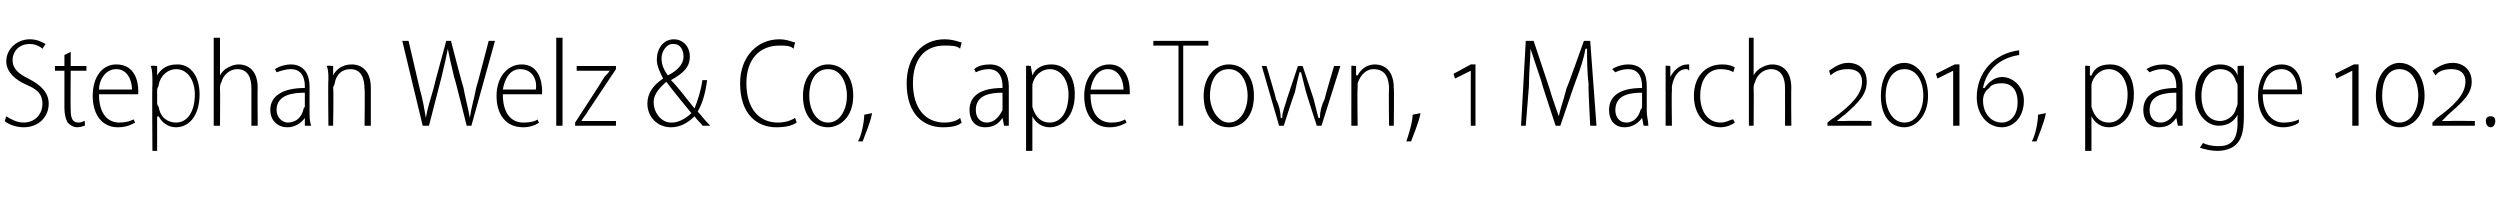 <?xml version="1.0" standalone="no"?><!DOCTYPE svg PUBLIC "-//W3C//DTD SVG 1.1//EN" "http://www.w3.org/Graphics/SVG/1.1/DTD/svg11.dtd"><svg xmlns="http://www.w3.org/2000/svg" version="1.1" width="159.1px" height="13px" viewBox="0 -2 159.1 13" style="top:-2px"><desc>Stephan Welz &amp; Co, Cape Town, 1 March 2016, page 102.</desc><defs/><g id="Polygon145153"><path d="m.4 5.4c.3.2.7.4 1.1.4c.7 0 1.2-.5 1.2-1.2c0-.6-.3-.9-1-1.2C1 3.1.4 2.6.4 1.9c0-.8.7-1.4 1.5-1.4c.5 0 .8.2 1 .3l-.2.3C2.6 1 2.3.8 1.9.8c-.8 0-1.1.6-1.1 1c0 .6.4.9 1 1.2c.8.4 1.3.9 1.3 1.6c0 .8-.6 1.5-1.6 1.5c-.5 0-1-.2-1.2-.4l.1-.3zm4.1-4.1v.9h1v.3h-1S4.48 5 4.5 5c0 .5.1.8.5.8c.2 0 .3-.1.4-.1v.3c-.1 0-.2.1-.5.1c-.2 0-.4-.1-.6-.3c-.1-.2-.2-.5-.2-.9V2.5h-.6v-.3h.6v-.7l.4-.2zM6.3 4c0 1.3.6 1.8 1.3 1.8c.4 0 .7-.1.9-.2l.1.2c-.2.1-.5.3-1.1.3c-1 0-1.6-.8-1.6-2c0-1.2.6-2 1.5-2c1.2 0 1.4 1.1 1.4 1.7v.2H6.3zm2.1-.3c0-.6-.3-1.3-1-1.3c-.7 0-1.1.7-1.1 1.3h2.1zm1.3-.3c0-.6 0-.9-.1-1.2c.04-.04.4 0 .4 0v.6s.03.02 0 0c.3-.5.7-.7 1.3-.7c.8 0 1.4.7 1.4 1.9c0 1.4-.7 2.1-1.5 2.1c-.5 0-.9-.3-1.1-.7c-.04.04-.1 0-.1 0v2.2h-.3s-.03-4.22 0-4.2zm.3 1.1c0 .1 0 .2.1.3c.1.7.6 1 1.1 1c.8 0 1.2-.8 1.2-1.8c0-.8-.4-1.6-1.2-1.6c-.5 0-1 .4-1.1 1c0 .1-.1.2-.1.3v.8zM13.6.4h.4v2.4s.03-.03 0 0c.1-.2.3-.4.5-.5c.2-.1.4-.2.7-.2c.4 0 1.2.2 1.2 1.5c-.02-.02 0 2.4 0 2.4h-.4V3.6c0-.6-.2-1.2-.9-1.2c-.5 0-.9.4-1 .8c-.1.2-.1.3-.1.4c.02-.01 0 2.4 0 2.4h-.4V.4zm6.1 4.7c0 .3 0 .6.1.9h-.4v-.5s-.04-.01 0 0c-.2.3-.6.6-1.1.6c-.7 0-1.1-.5-1.1-1.1c0-.9.8-1.4 2.2-1.4v-.1c0-.4-.1-1.1-.9-1.1c-.3 0-.6.1-.9.2l-.1-.2c.3-.2.7-.3 1-.3c.9 0 1.2.7 1.2 1.4v1.6zm-.3-1.2c-.7 0-1.8.1-1.8 1.1c0 .5.4.8.7.8c.6 0 .9-.4 1-.8c0-.1.1-.2.1-.2v-.9zm1.5-.8c0-.4 0-.6-.1-.9c.04-.04.4 0 .4 0v.6s.02-.02 0 0c.2-.4.6-.7 1.2-.7c.4 0 1.2.2 1.2 1.5v2.4h-.4s.03-2.34 0-2.3c0-.7-.2-1.3-.9-1.3c-.5 0-.9.3-1 .9c0 .1-.1.2-.1.3c.04-.01 0 2.4 0 2.4h-.3s-.03-2.93 0-2.9zm6 2.9L25.6.6h.4l.7 3c.2.7.3 1.3.4 1.9c.1-.6.3-1.2.5-1.9c-.02-.01.8-3 .8-3h.3s.76 2.95.8 3c.1.6.3 1.3.4 1.9c.1-.7.3-1.3.4-1.9c.03-.02.8-3 .8-3h.4L30 6h-.3s-.78-3.12-.8-3.1c-.2-.8-.3-1.3-.4-1.8c-.1.5-.2 1-.4 1.8L27.3 6h-.4zM32 4c0 1.3.6 1.8 1.3 1.8c.5 0 .8-.1.9-.2l.1.2c-.1.1-.5.3-1 .3c-1.1 0-1.7-.8-1.7-2c0-1.2.7-2 1.6-2c1.1 0 1.3 1.1 1.3 1.7v.2H32zm2.1-.3c.1-.6-.2-1.3-1-1.3c-.7 0-1 .7-1.1 1.3h2.1zM35.4.4h.4v5.6h-.4V.4zm1.2 5.4s1.81-2.77 1.8-2.8c.1-.2.3-.3.4-.5c0-.01 0 0 0 0h-2.1v-.3h2.5v.2l-1.8 2.7c-.1.2-.3.4-.4.6c.01-.03 0 0 0 0h2.2v.3h-2.6v-.2zm8.1.2c-.1-.2-.3-.3-.5-.6c-.5.5-1 .7-1.5.7c-.9 0-1.5-.7-1.5-1.5c0-.7.4-1.2 1-1.6c-.2-.4-.4-.8-.4-1.2c0-.7.4-1.3 1.1-1.3c.5 0 1 .4 1 1.1c0 .6-.3 1-1.2 1.5c.5.5 1 1.2 1.5 1.8c.2-.5.4-1.1.5-1.8h.3c-.1.8-.3 1.5-.6 2c.2.2.4.5.8.9h-.5zm-1.9-.2c.4 0 .9-.3 1.2-.6c-.4-.5-1-1.2-1.6-2c-.3.3-.8.7-.8 1.3c0 .7.5 1.3 1.1 1.3h.1zm0-5c-.4 0-.7.5-.7.9c0 .5.2.8.4 1.1c.6-.3 1-.7 1-1.2c0-.4-.2-.8-.6-.8h-.1zm7.9 5c-.3.2-.7.3-1.3.3c-1.2 0-2.3-.8-2.3-2.8c0-1.7 1.1-2.8 2.5-2.8c.5 0 .9.2 1 .2l-.1.4c-.2-.2-.5-.2-.9-.2c-1.2 0-2.1.8-2.1 2.4c0 1.6.8 2.5 2 2.5c.4 0 .8-.1 1.1-.3l.1.3zm3.6-1.7c0 1.4-.9 2-1.6 2c-.9 0-1.6-.7-1.6-2c0-1.3.8-2 1.6-2c.9 0 1.6.7 1.6 2zm-2.8 0c0 .8.4 1.7 1.2 1.7c.8 0 1.2-.9 1.2-1.7c0-.7-.3-1.7-1.2-1.7c-.9 0-1.2.9-1.2 1.7zM54.6 7c.2-.3.4-1.2.4-1.7l.5-.1c-.1.6-.5 1.5-.6 1.8h-.3zm6.6-1.2c-.2.2-.6.3-1.2.3c-1.2 0-2.3-.8-2.3-2.8c0-1.7 1-2.8 2.4-2.8c.6 0 1 .2 1.1.2l-.1.4c-.2-.2-.6-.2-1-.2c-1.2 0-2 .8-2 2.4c0 1.6.8 2.5 2 2.5c.4 0 .8-.1 1-.3l.1.3zm3-.7v.9h-.3l-.1-.5s0-.01 0 0c-.2.3-.5.6-1.1.6c-.7 0-1-.5-1-1.1c0-.9.7-1.4 2.1-1.4v-.1c0-.4-.1-1.1-.9-1.1c-.3 0-.6.1-.8.2l-.1-.2c.2-.2.6-.3 1-.3c.9 0 1.2.7 1.2 1.4v1.6zm-.4-1.2c-.7 0-1.7.1-1.7 1.1c0 .5.3.8.7.8c.5 0 .8-.4 1-.8V3.9zm1.5-.5V2.2c-.02-.04.3 0 .3 0l.1.6s-.03.02 0 0c.2-.5.7-.7 1.2-.7c.9 0 1.5.7 1.5 1.9c0 1.4-.8 2.1-1.6 2.1c-.5 0-.9-.3-1.1-.7c-.01.04 0 0 0 0v2.2h-.4V3.4zm.4 1.1v.3c.2.7.6 1 1.1 1C67.6 5.8 68 5 68 4c0-.8-.4-1.6-1.2-1.6c-.5 0-1 .4-1.1 1v1.1zm3.7-.5c0 1.3.6 1.8 1.3 1.8c.5 0 .7-.1.9-.2l.1.2c-.2.1-.5.3-1.1.3c-1 0-1.6-.8-1.6-2c0-1.2.7-2 1.6-2c1.1 0 1.3 1.1 1.3 1.7v.2h-2.5zm2.1-.3c0-.6-.3-1.3-1-1.3c-.7 0-1 .7-1.1 1.3h2.1zM75 .9h-1.6v-.3h3.5v.3h-1.6v5.1h-.3V.9zm4.8 3.2c0 1.4-.8 2-1.6 2c-.9 0-1.6-.7-1.6-2c0-1.3.8-2 1.6-2c.9 0 1.6.7 1.6 2zm-2.8 0c0 .8.5 1.7 1.2 1.7c.8 0 1.2-.9 1.2-1.7c0-.7-.3-1.7-1.2-1.7c-.9 0-1.2.9-1.2 1.7zm3.6-1.9s.63 2.1.6 2.1c.2.4.3.8.3 1.2h.1c0-.4.2-.8.3-1.2l.7-2.1h.3l.7 2.1l.3 1.2h.1c0-.4.1-.8.3-1.2c-.02-.01.6-2.1.6-2.1h.4L84.1 6h-.3s-.7-2.15-.7-2.2l-.3-1.2h-.1c-.1.4-.2.8-.3 1.3c-.02-.04-.7 2.1-.7 2.1h-.3l-1.1-3.8h.3zm5.4.9v-.9c-.02-.04.3 0 .3 0v.6s.06-.02.1 0c.2-.4.6-.7 1.1-.7c.4 0 1.2.2 1.2 1.5c.03-.01 0 2.4 0 2.4h-.3s-.03-2.34 0-2.3c0-.7-.2-1.3-1-1.3c-.4 0-.8.3-1 .9v.3c-.03-.01 0 2.4 0 2.4h-.4V3.1zM89.5 7c.1-.3.4-1.2.4-1.7l.5-.1c-.1.6-.5 1.5-.6 1.8h-.3zm4.1-1V2.5l-1 .5l-.1-.3l1.1-.6h.3v3.9h-.3zm7.5-2.6c-.1-.8-.1-1.7-.1-2.3h-.1c-.1.6-.3 1.2-.6 2c-.01-.02-1 2.9-1 2.9h-.3s-.94-2.83-.9-2.8l-.7-2.1c0 .6-.1 1.5-.1 2.4L97.1 6h-.3l.3-5.4h.5l1 3c.2.7.4 1.2.6 1.8c.1-.5.3-1 .5-1.8c.03.02 1.1-3 1.1-3h.4l.4 5.4h-.4s-.14-2.57-.1-2.6zm3.7 1.7c0 .3.1.6.1.9h-.3l-.1-.5s-.01-.01 0 0c-.2.3-.6.6-1.1.6c-.7 0-1-.5-1-1.1c0-.9.7-1.4 2.1-1.4v-.1c0-.4-.1-1.1-.9-1.1c-.3 0-.6.1-.8.2l-.2-.2c.3-.2.7-.3 1-.3c1 0 1.2.7 1.2 1.4v1.6zm-.3-1.2c-.7 0-1.7.1-1.7 1.1c0 .5.3.8.7.8c.5 0 .8-.4.9-.8c.1-.1.1-.2.1-.2v-.9zm1.5-.7v-1c-.03-.04.3 0 .3 0v.7s.04 0 0 0c.2-.4.6-.8 1.1-.8h.1v.4c-.1-.1-.1-.1-.2-.1c-.5 0-.8.5-.9 1.1v.3c-.03.04 0 2.2 0 2.2h-.4V3.2zm4.4 2.6c-.1.1-.5.3-.9.3c-1 0-1.7-.8-1.7-2c0-1.2.7-2 1.8-2c.4 0 .7.1.8.2l-.1.3c-.1-.1-.4-.2-.8-.2c-.9 0-1.3.8-1.3 1.7c0 1 .5 1.7 1.3 1.7c.4 0 .6-.2.8-.2l.1.2zm.9-5.4h.3v2.4s.04-.03 0 0c.1-.2.3-.4.5-.5c.2-.1.4-.2.7-.2c.4 0 1.2.2 1.2 1.5c-.02-.02 0 2.4 0 2.4h-.4V3.6c0-.6-.2-1.2-.9-1.2c-.5 0-.9.4-1 .8c-.1.2-.1.3-.1.4c.02-.01 0 2.4 0 2.4h-.3V.4zm5 5.6v-.2s.36-.3.4-.3c1.1-.8 1.8-1.5 1.8-2.3c0-.6-.4-.8-.9-.8c-.4 0-.8.1-1.1.4l-.1-.3c.3-.2.7-.5 1.2-.5c.7 0 1.2.4 1.2 1.2c0 .8-.5 1.3-1.4 2.1c-.01-.02-.5.4-.5.4c0 0 .05-.01 0 0h.6c-.03-.02 1.6 0 1.6 0v.3h-2.8zm4.9.1c-.8 0-1.5-.6-1.5-2c0-1.4.7-2.1 1.5-2.1c.7 0 1.5.7 1.5 2.1c0 1.3-.8 2-1.5 2zm0-.3c.8 0 1.2-.9 1.2-1.7c0-.9-.4-1.7-1.2-1.7c-.8 0-1.2.8-1.2 1.7c0 .8.4 1.7 1.2 1.7zm3.1.2V2.5l-1 .5l-.1-.3l1.2-.6h.3v3.9h-.4zm4.2-4.5c-1.3.2-2.1 1-2.3 2.1h.1c.2-.3.6-.7 1.1-.7c.7 0 1.4.6 1.4 1.5c0 1.1-.7 1.7-1.4 1.7c-.9 0-1.6-.8-1.6-1.9c0-1.6 1.1-2.8 2.7-3v.3zm-1.1 4.3c.5 0 1-.4 1-1.3c0-.8-.4-1.2-1-1.2c-.4 0-.7.1-.8.3c-.3.2-.4.5-.4.8c0 .8.5 1.4 1.2 1.4zm1.9 1.2c.2-.3.4-1.2.4-1.7l.5-.1c-.1.6-.5 1.5-.6 1.8h-.3zm3.4-3.6V2.2c-.03-.04.3 0 .3 0v.6s.06.02.1 0c.2-.5.6-.7 1.2-.7c.9 0 1.5.7 1.5 1.9c0 1.4-.8 2.1-1.6 2.1c-.5 0-.9-.3-1.1-.7c-.01.04 0 0 0 0v2.2h-.4V3.4zm.4 1.1v.3c.2.7.6 1 1.1 1c.8 0 1.2-.8 1.2-1.8c0-.8-.4-1.6-1.2-1.6c-.5 0-1 .4-1.1 1v1.1zm5.8.6v.9h-.3l-.1-.5s-.01-.01 0 0c-.2.3-.5.6-1.1.6c-.7 0-1-.5-1-1.1c0-.9.7-1.4 2.1-1.4v-.1c0-.4-.1-1.1-.9-1.1c-.3 0-.6.1-.8.2l-.2-.2c.3-.2.7-.3 1.1-.3c.9 0 1.2.7 1.2 1.4v1.6zm-.4-1.2c-.7 0-1.7.1-1.7 1.1c0 .5.3.8.7.8c.5 0 .8-.4 1-.8V3.9zm4.3 1.5c0 1.1-.2 1.5-.5 1.8c-.3.3-.8.4-1.2.4c-.4 0-.8-.1-1.1-.2l.2-.3c.2.1.5.2 1 .2c.7 0 1.2-.3 1.2-1.5c-.02.05 0-.5 0-.5c0 0-.03.03 0 0c-.2.4-.6.7-1.2.7c-.8 0-1.5-.8-1.5-1.9c0-1.4.8-2 1.6-2c.7 0 1 .4 1.1.7c.01-.05 0 0 0 0v-.6s.39-.04.4 0v3.2zm-.4-1.8c0-.2 0-.3-.1-.4c-.1-.4-.4-.8-1-.8c-.7 0-1.2.7-1.2 1.7c0 .9.4 1.6 1.2 1.6c.4 0 .9-.3 1-.8c.1-.2.1-.3.1-.4v-.9zm1.6.4c0 1.3.7 1.8 1.3 1.8c.5 0 .8-.1 1-.2v.2c-.1.1-.5.3-1 .3c-1 0-1.6-.8-1.6-2c0-1.2.6-2 1.5-2c1.1 0 1.3 1.1 1.3 1.7v.2H144zm2.2-.3c0-.6-.3-1.3-1-1.3c-.8 0-1.1.7-1.2 1.3h2.2zm3.5 2.3V2.5l-1 .5l-.1-.3l1.2-.6h.3v3.9h-.4zm3 .1c-.7 0-1.5-.6-1.5-2c0-1.4.8-2.1 1.5-2.1c.8 0 1.6.7 1.6 2.1c0 1.3-.8 2-1.6 2zm0-.3c.8 0 1.2-.9 1.2-1.7c0-.9-.4-1.7-1.2-1.7c-.8 0-1.1.8-1.1 1.7c0 .8.3 1.7 1.1 1.7zm2.1.2v-.2l.3-.3c1.1-.8 1.8-1.5 1.8-2.3c0-.6-.4-.8-.9-.8c-.4 0-.8.1-1 .4l-.2-.3c.3-.2.7-.5 1.3-.5c.6 0 1.2.4 1.2 1.2c0 .8-.6 1.3-1.5 2.1l-.4.4s-.03-.01 0 0h.5c-.01-.02 1.6 0 1.6 0v.3h-2.7zm3.7.1c-.2 0-.3-.2-.3-.4c0-.2.1-.3.3-.3c.2 0 .3.1.3.3c0 .2-.1.4-.3.4z" stroke="none" fill="#000"/></g></svg>